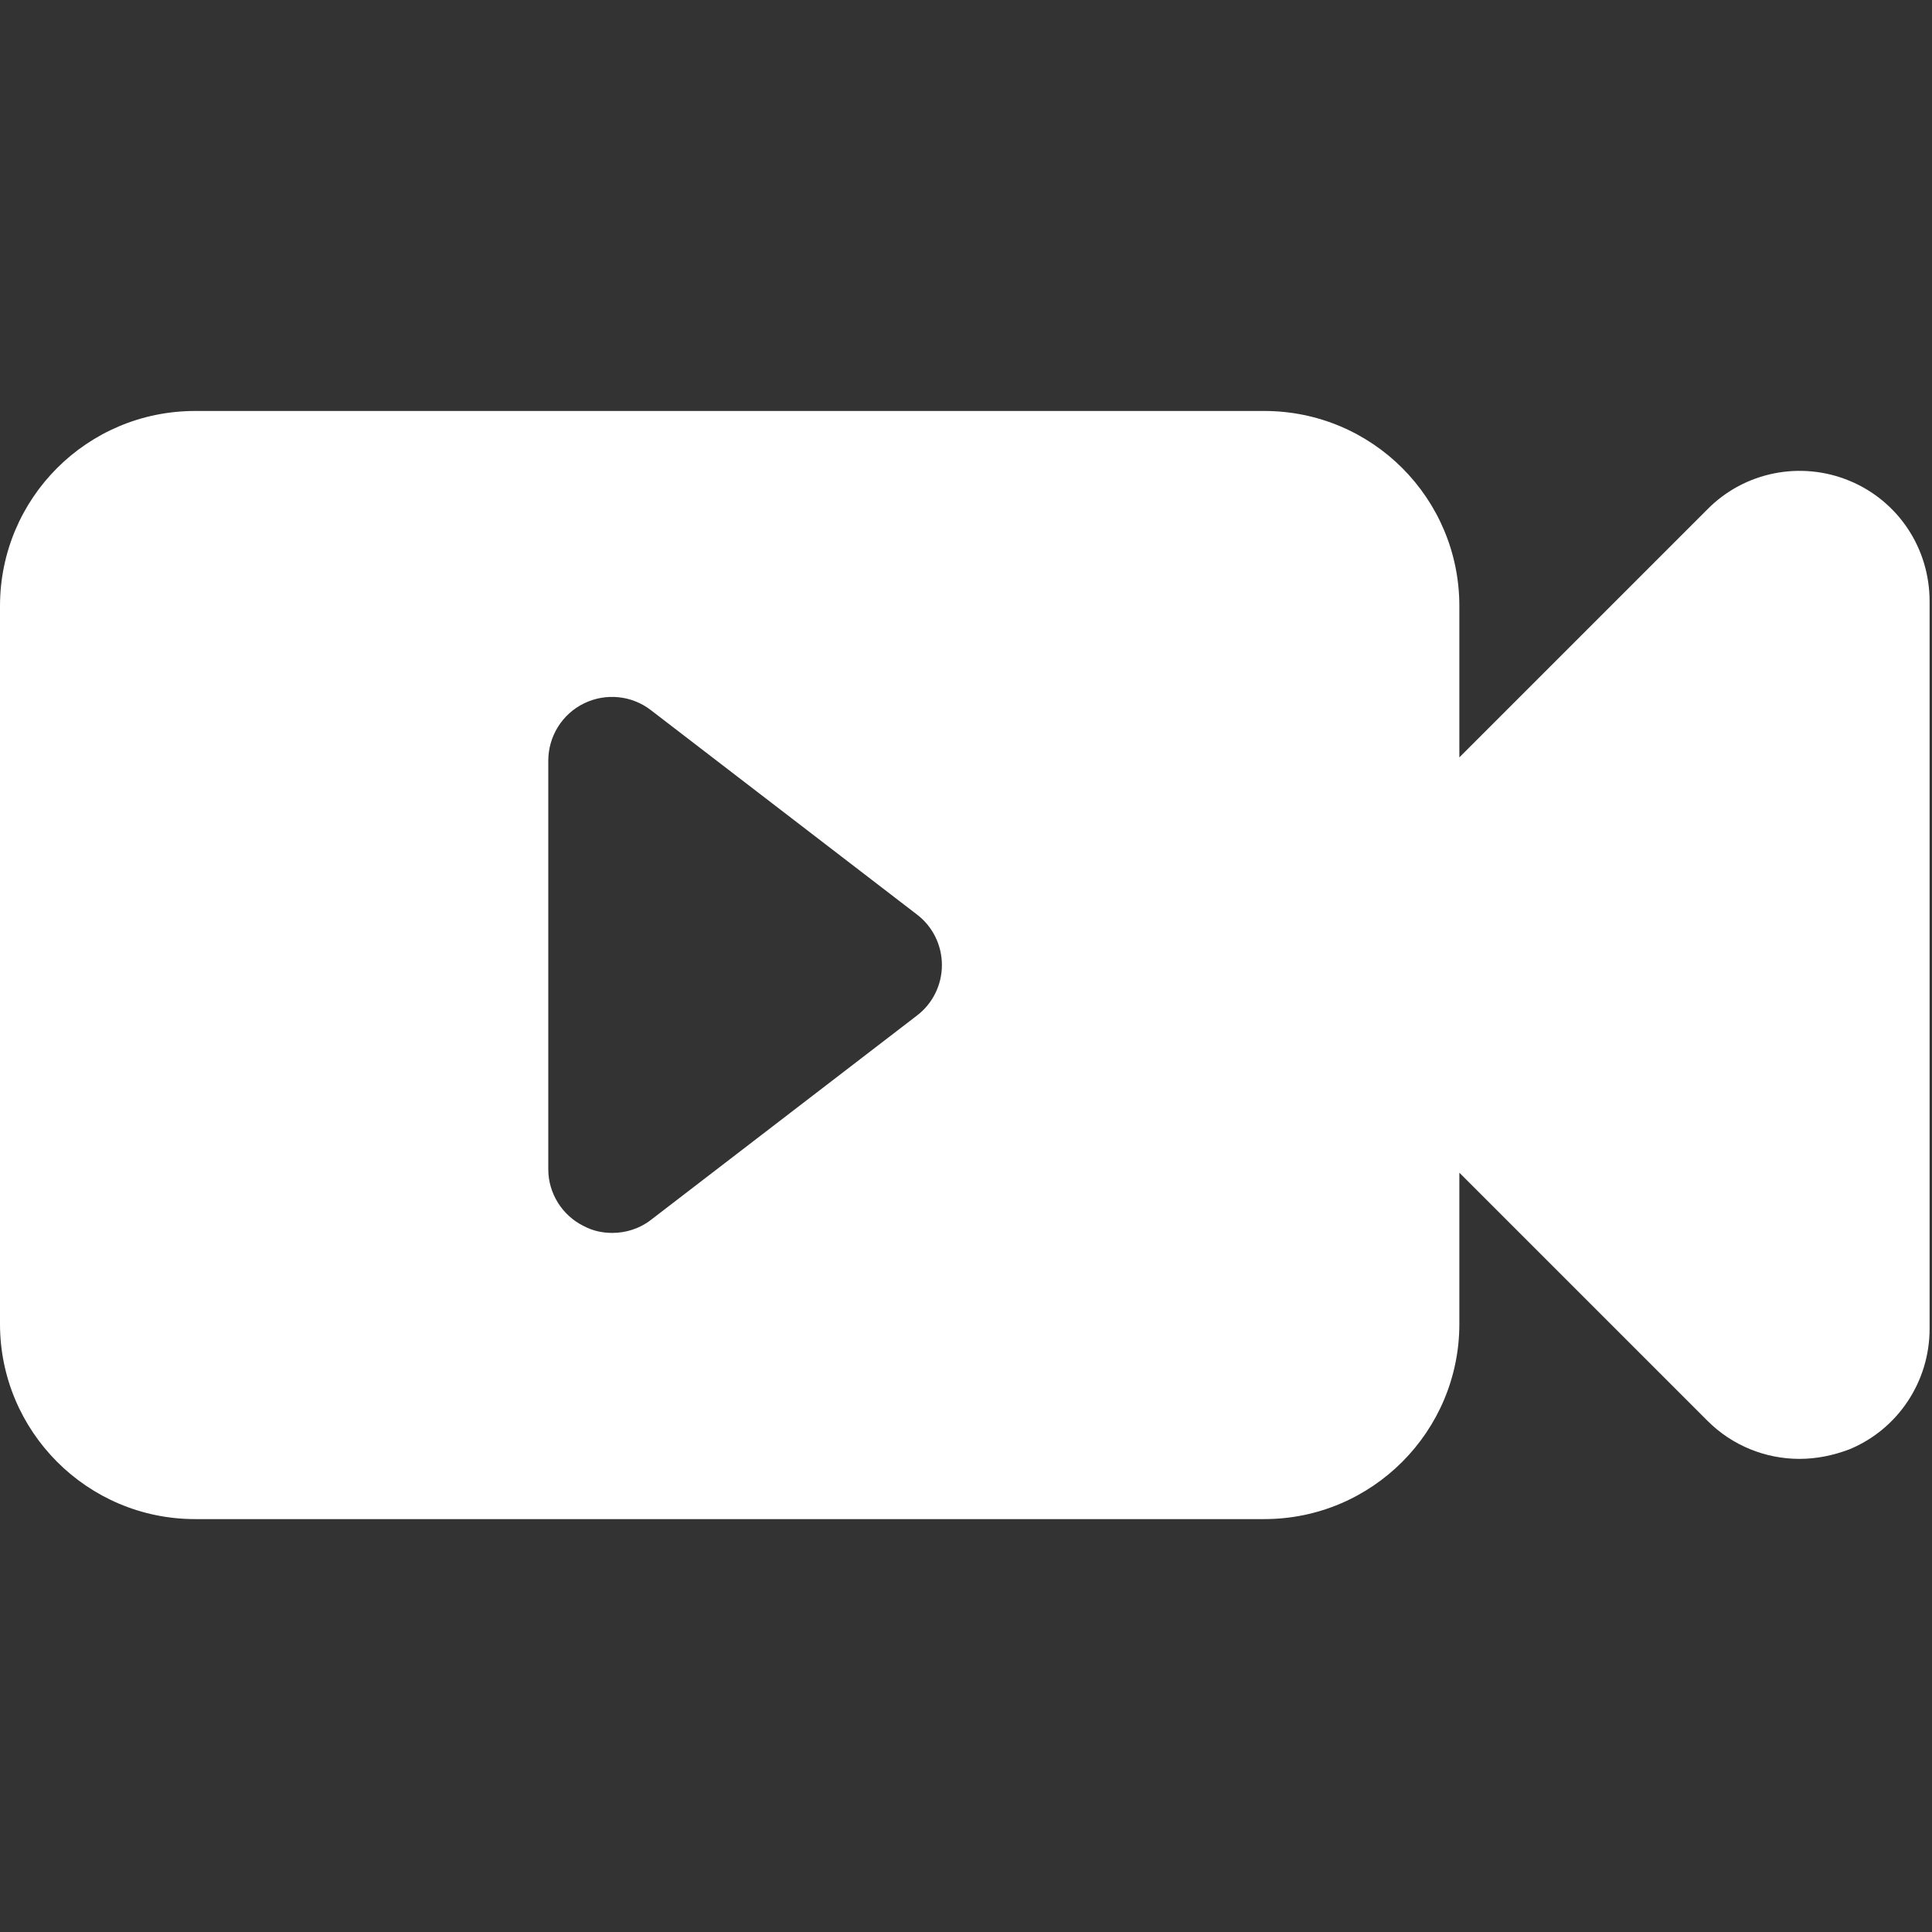 <svg xmlns="http://www.w3.org/2000/svg" viewBox="0 0 401 401" width="64" height="64"><rect x="0" y="0" width="401" height="401" fill="#333333" stroke="none"/><title>video-camera-with-play-button</title><style>		.s0 { fill: #ffffff } 	</style><path class="s0" d="m383.9 99.8c-10.1-4.2-21.8-1.9-29.5 5.9l-51.5 51.5v-31.4c0-22.4-18.1-40.5-40.5-40.5h-221.9c-22.4 0-40.5 18.1-40.5 40.5v149c0 22.3 18.1 40.5 40.5 40.5h221.9c22.4 0 40.5-18.2 40.5-40.5v-31.4l51.5 51.5c5.2 5.2 12.1 7.9 19.1 7.9 3.5 0 7-0.7 10.4-2 10.1-4.2 16.6-14.1 16.6-25v-151c0-11-6.5-20.8-16.6-25zm-193.6 111l-55.2 42.4c-2.3 1.8-5.2 2.7-8 2.7-2 0-4-0.4-5.9-1.4-4.5-2.2-7.4-6.8-7.4-11.8v-84.8c0-5.1 2.9-9.7 7.4-11.9 4.5-2.2 9.9-1.7 13.9 1.4l55.2 42.4c3.3 2.5 5.2 6.4 5.2 10.5 0 4.1-1.9 8-5.2 10.5z"></path><g>	</g><g>	</g><g>	</g><g>	</g><g>	</g><g>	</g><g>	</g><g>	</g><g>	</g><g>	</g><g>	</g><g>	</g><g>	</g><g>	</g><g>	</g></svg>